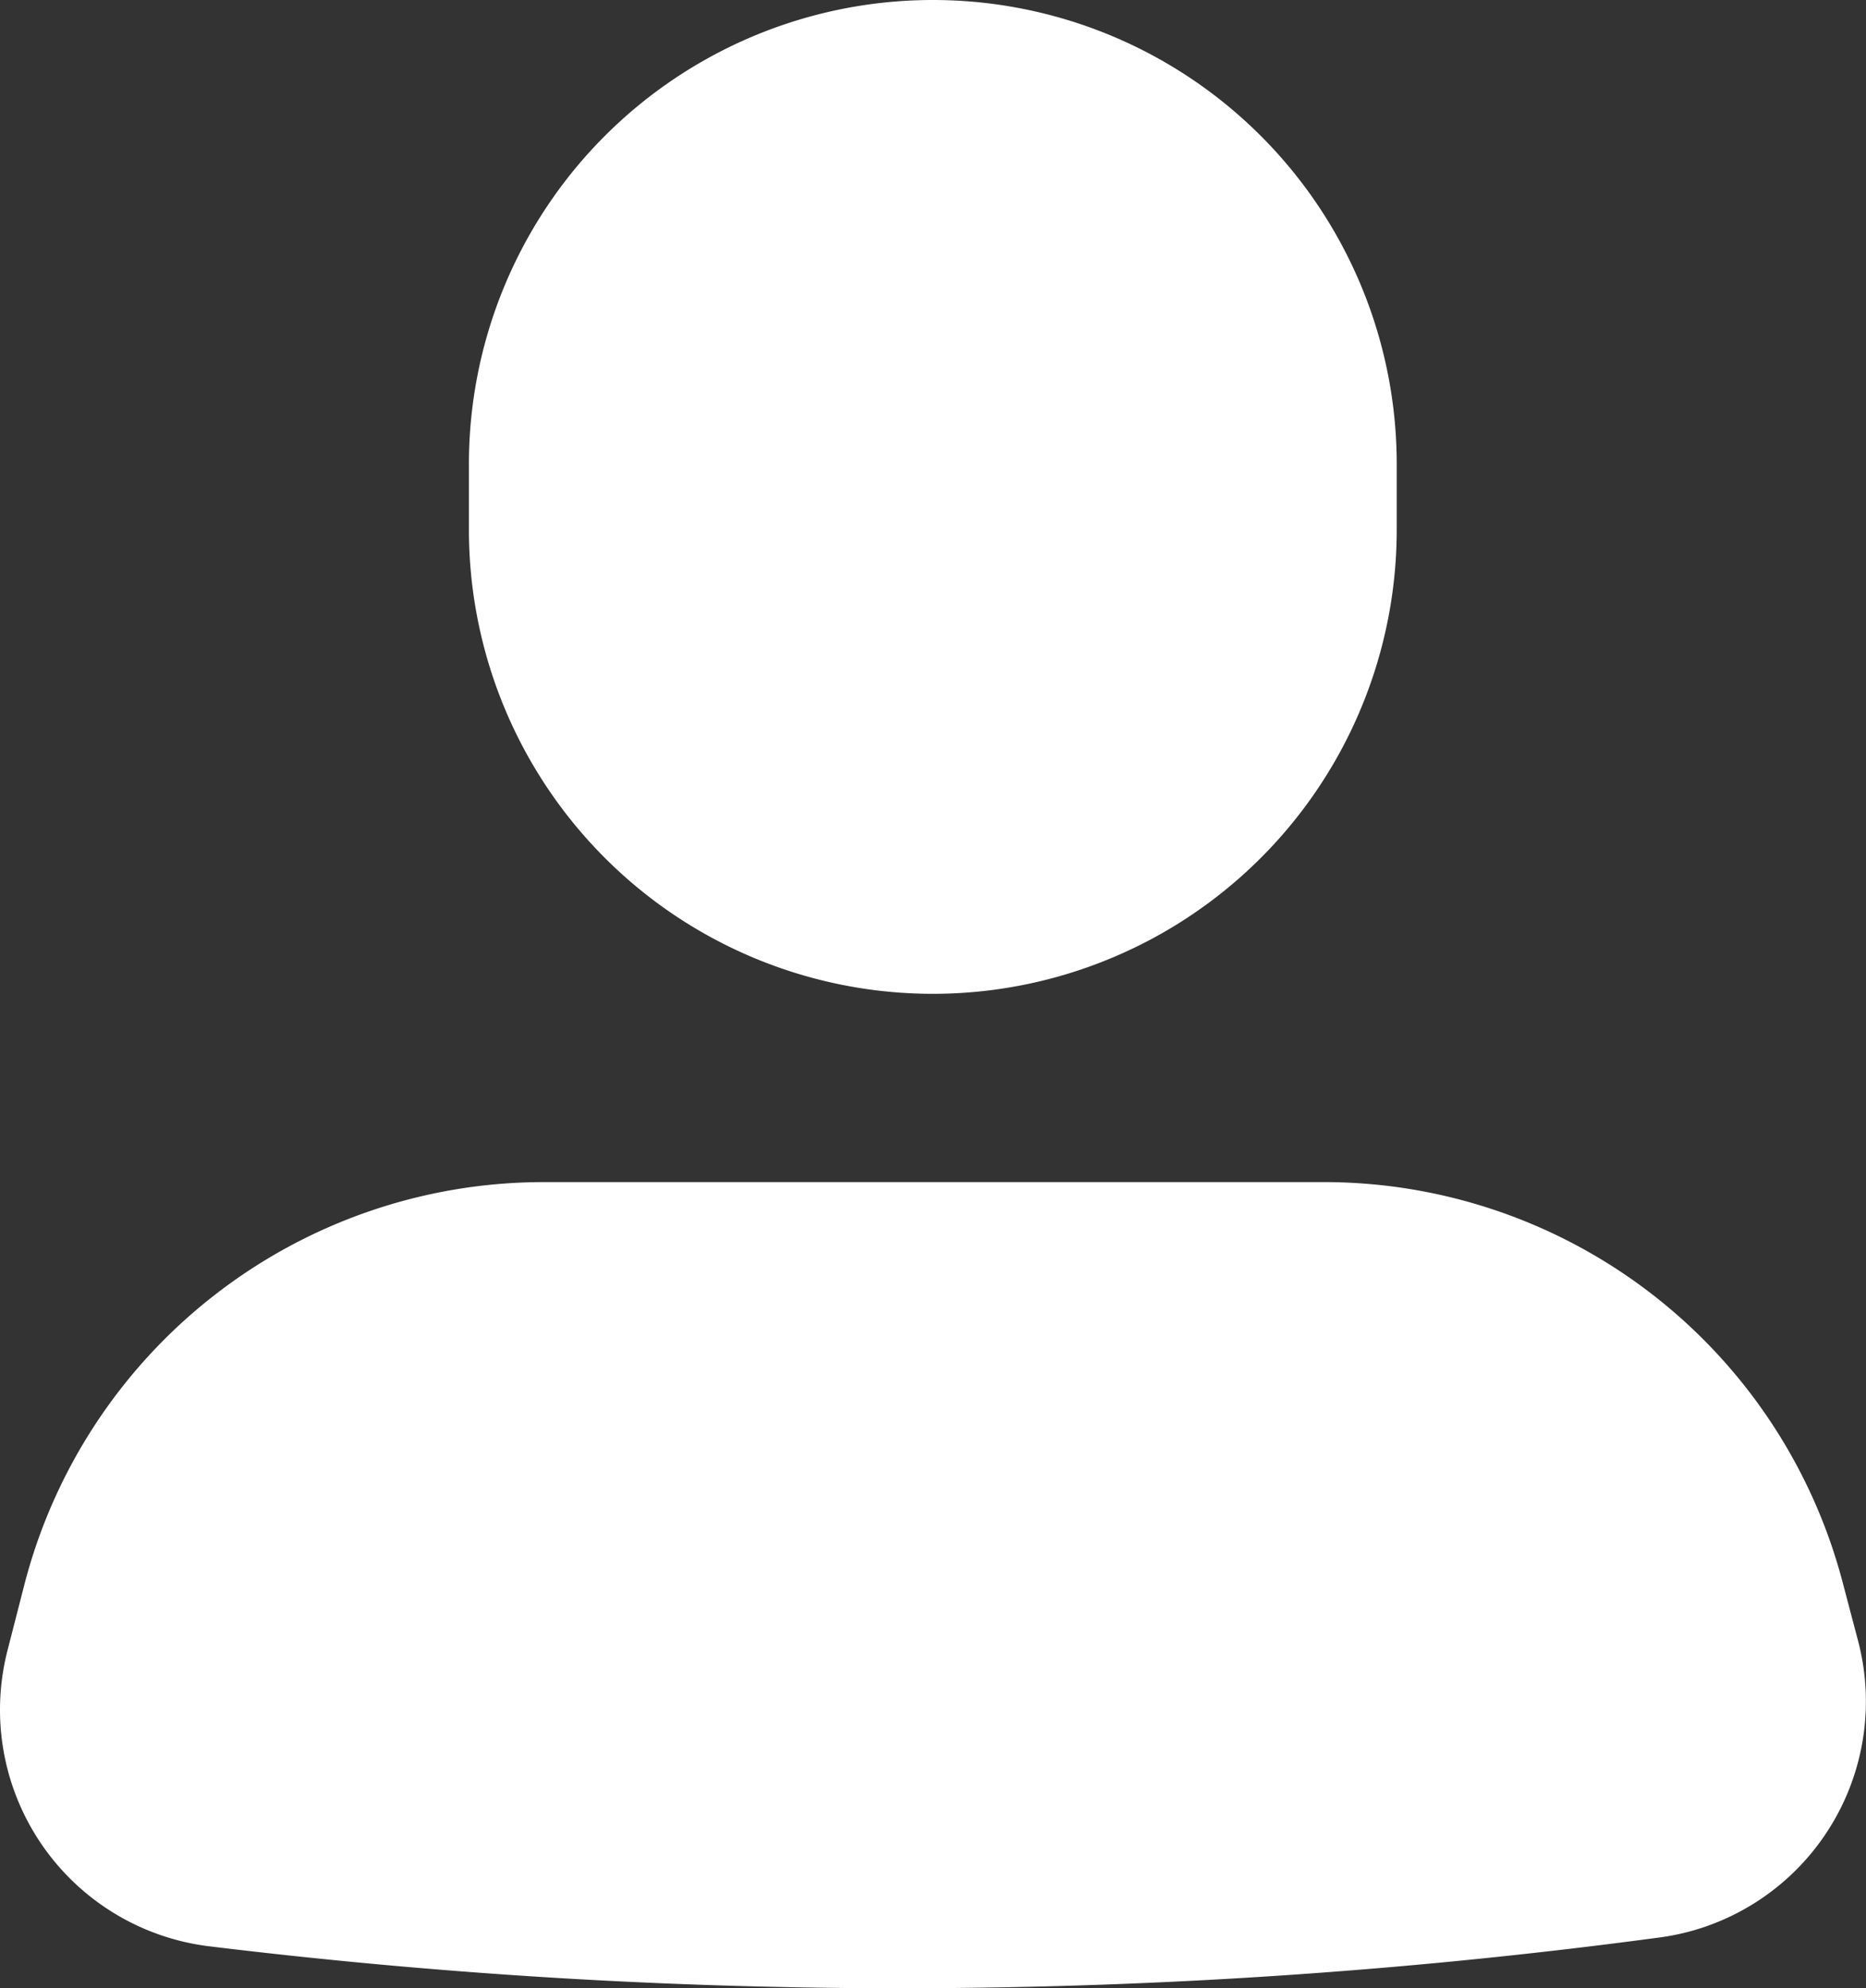 <svg xmlns="http://www.w3.org/2000/svg" width="20.665" height="22.007" viewBox="0 0 20.665 22.007">
  <rect x="0" y="0" width="20.665" height="22.007" fill="#333333" stroke="none"/>
  <g id="account" transform="translate(-4604.111 -816.849)">
    <path id="Rectangle_20802" data-name="Rectangle 20802" d="M-1265.116-1105.272h0a5.137,5.137,0,0,1,5.137,5.138v.724a5.137,5.137,0,0,1-5.137,5.138h0a5.138,5.138,0,0,1-5.138-5.138v-.724A5.138,5.138,0,0,1-1265.116-1105.272Z" transform="translate(5879.558 1922.121)" fill="#fff"/>
    <path id="Path_39098" data-name="Path 39098" d="M-1269.43-1092.188h8.644a5.939,5.939,0,0,1,5.744,4.425l.17.644a2.637,2.637,0,0,1-1.869,3.227,2.685,2.685,0,0,1-.306.062,63.23,63.23,0,0,1-16.087.1,2.637,2.637,0,0,1-2.293-2.941,2.644,2.644,0,0,1,.065-.341l.183-.713A5.941,5.941,0,0,1-1269.43-1092.188Z" transform="translate(5879.558 1922.121)" fill="#fff"/>
  </g>
</svg>
